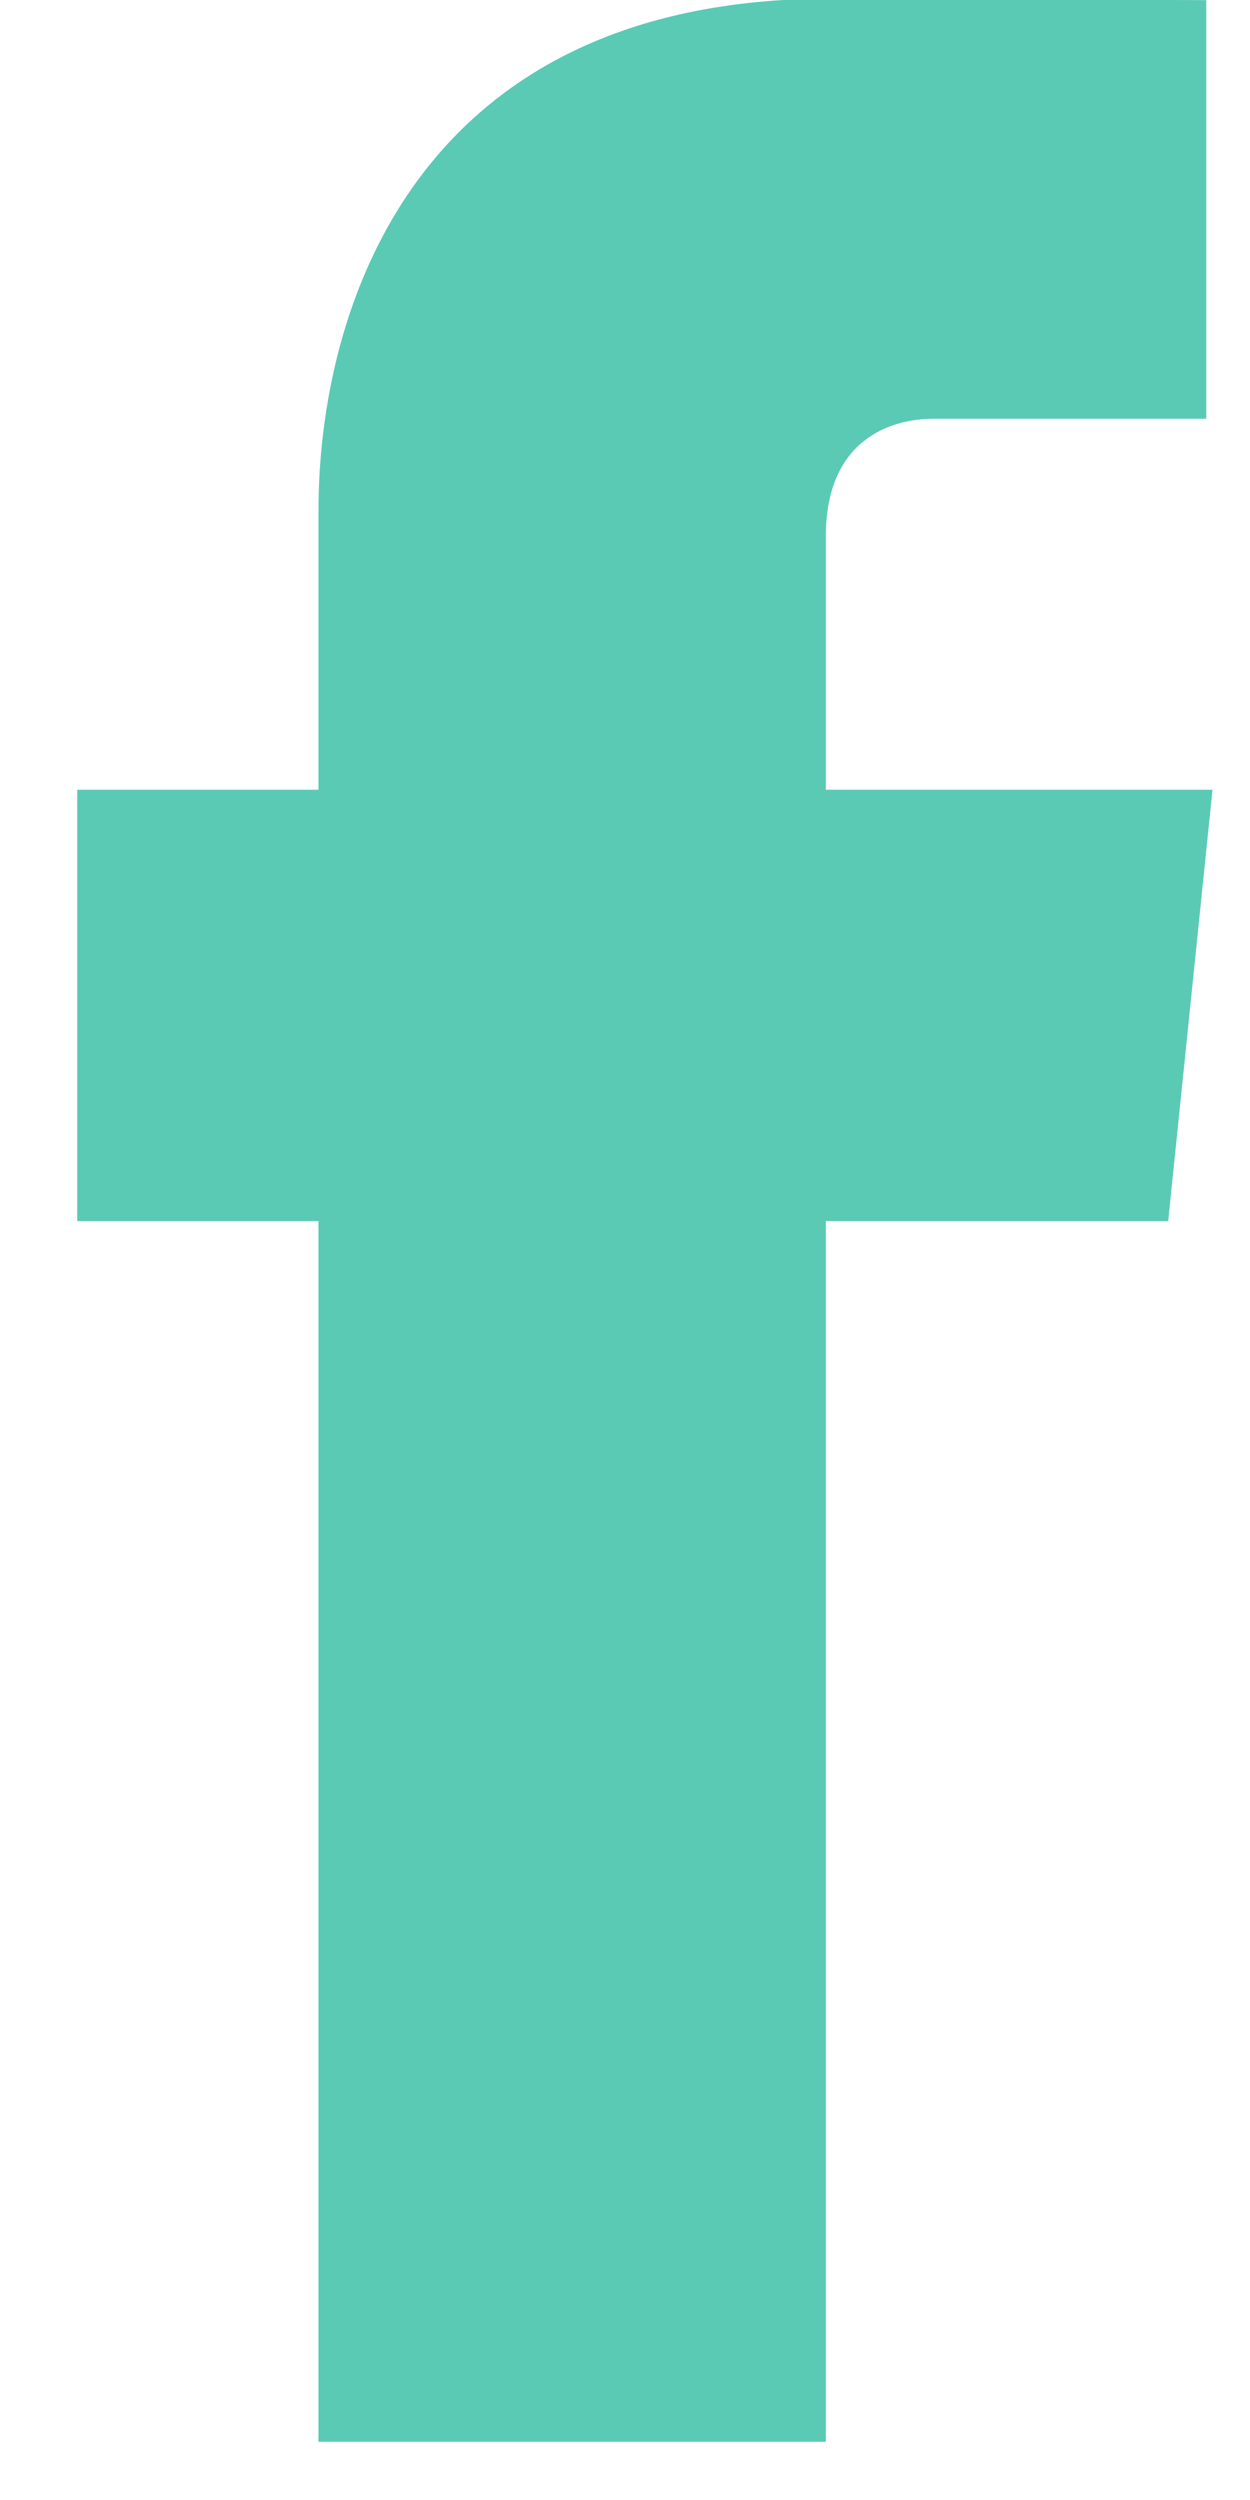 <svg width="9" height="18" viewBox="0 0 9 18" fill="none" xmlns="http://www.w3.org/2000/svg">
<path d="M8.73 5.686H5.946V3.861C5.946 3.175 6.401 3.015 6.721 3.015C7.04 3.015 8.685 3.015 8.685 3.015V0.001L5.98 -0.01C2.977 -0.01 2.293 2.238 2.293 3.677V5.686H0.556V8.792H2.293C2.293 12.778 2.293 17.581 2.293 17.581H5.946C5.946 17.581 5.946 12.731 5.946 8.792H8.411L8.73 5.686Z" fill="#5ACAB4"/>
</svg>
